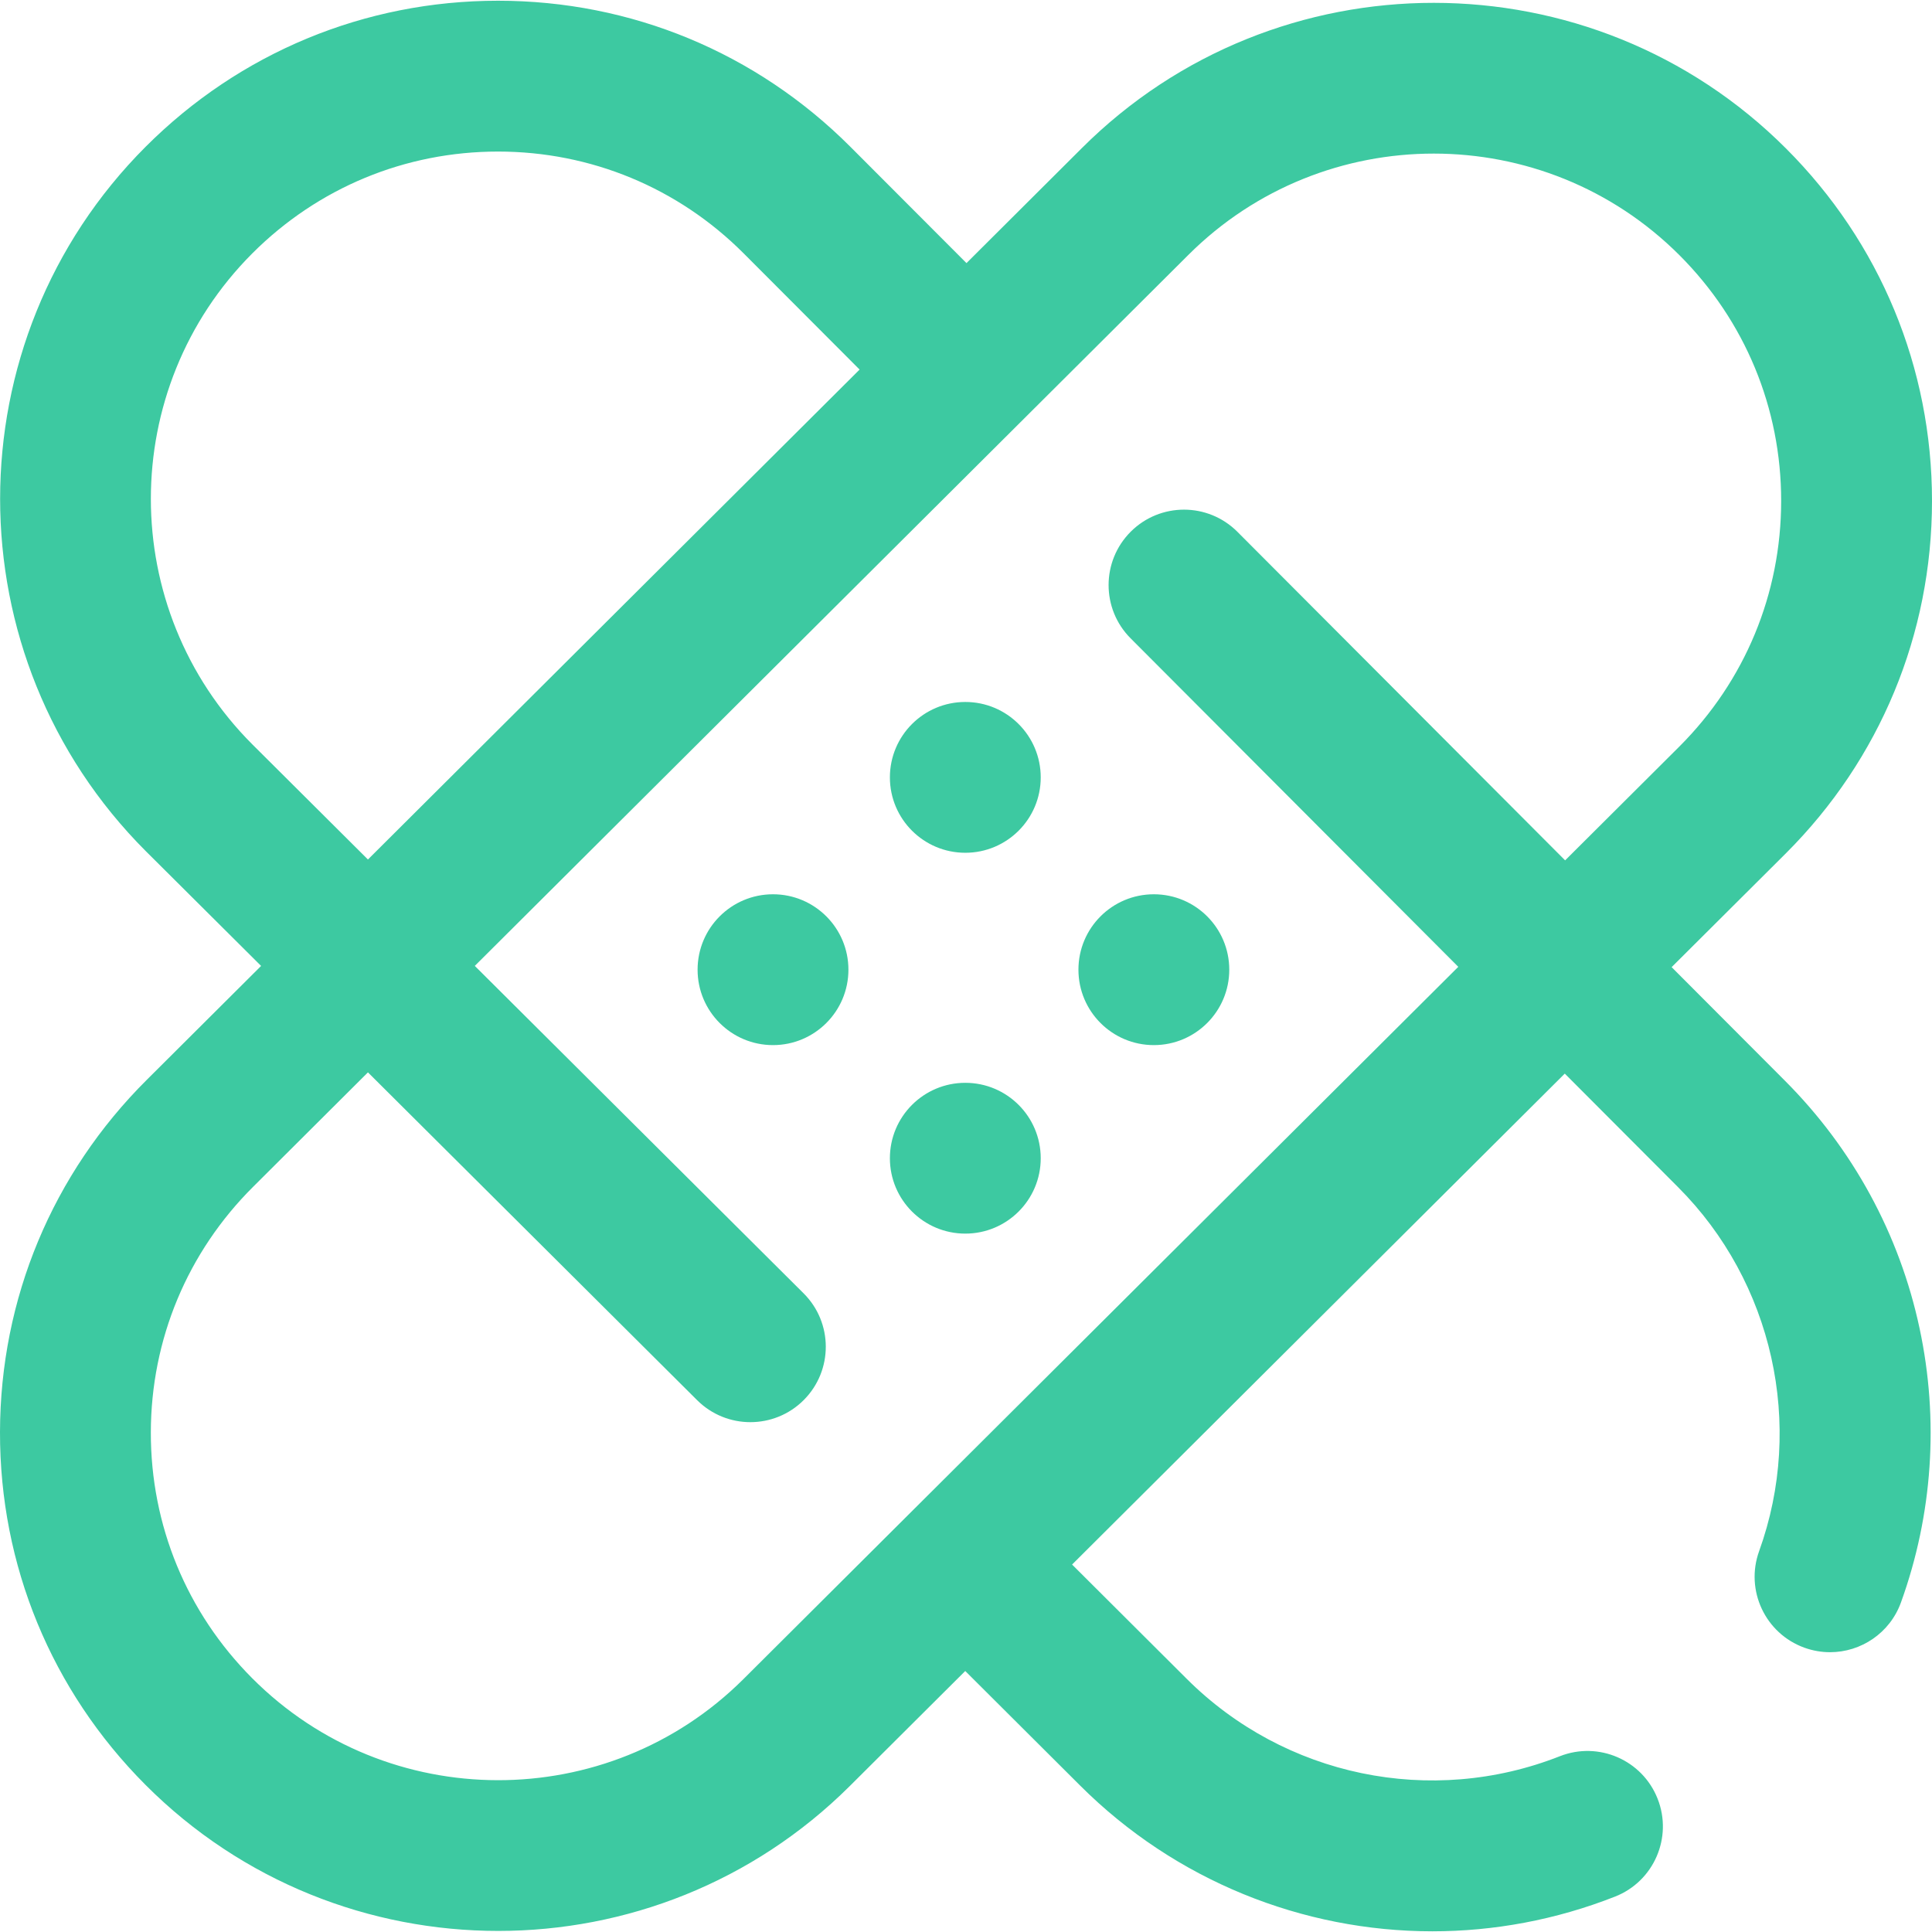 <svg width="56" height="56" viewBox="0 0 56 56" fill="none" xmlns="http://www.w3.org/2000/svg">
<path d="M51.731 31.319L48.453 28.033L51.764 24.735C54.494 22.008 55.999 18.381 56 14.521C56.001 10.662 54.499 7.034 51.77 4.305C46.143 -1.322 36.984 -1.325 31.355 4.296L28.014 7.626L24.65 4.256C21.923 1.526 18.297 0.022 14.438 0.021C14.437 0.021 14.436 0.021 14.435 0.021C10.578 0.021 6.951 1.524 4.224 4.251C-1.404 9.88 -1.404 19.039 4.227 24.672L7.568 27.998L4.255 31.299C1.519 34.021 0.008 37.647 3.00223e-05 41.507C-0.008 45.367 1.489 48.998 4.214 51.732C7.03 54.556 10.735 55.969 14.441 55.969C18.128 55.969 21.816 54.57 24.629 51.772L27.978 48.435L31.306 51.753C34.068 54.511 37.759 55.98 41.519 55.98C43.299 55.98 45.095 55.65 46.815 54.973C47.938 54.531 48.49 53.261 48.047 52.138C47.605 51.015 46.336 50.463 45.213 50.905C41.48 52.375 37.234 51.494 34.394 48.658L31.075 45.349L45.356 31.119L48.637 34.408C51.388 37.159 52.311 41.301 50.989 44.961C50.579 46.097 51.167 47.35 52.303 47.76C52.548 47.848 52.799 47.89 53.045 47.89C53.94 47.89 54.78 47.336 55.101 46.446C56.02 43.901 56.206 41.155 55.64 38.504C55.059 35.78 53.706 33.294 51.731 31.319ZM7.315 21.577C3.392 17.652 3.392 11.267 7.316 7.342C9.217 5.441 11.745 4.393 14.435 4.393H14.437C17.127 4.394 19.656 5.442 21.556 7.345L24.916 10.712L10.665 24.913L7.315 21.577ZM21.544 48.674C17.612 52.586 11.227 52.574 7.311 48.645C5.41 46.739 4.367 44.207 4.372 41.516C4.377 38.824 5.431 36.296 7.34 34.397L10.665 31.083L20.207 40.585C20.634 41.01 21.192 41.222 21.75 41.222C22.311 41.222 22.872 41.008 23.299 40.579C24.151 39.723 24.148 38.339 23.292 37.487L13.762 27.997L34.443 7.391C36.405 5.432 38.982 4.452 41.559 4.452C44.137 4.452 46.716 5.434 48.679 7.396C50.582 9.299 51.629 11.829 51.628 14.52C51.627 17.211 50.578 19.74 48.676 21.64L45.366 24.938L35.867 15.415C35.014 14.56 33.63 14.558 32.775 15.411C31.921 16.264 31.919 17.648 32.771 18.502L42.269 28.024L21.544 48.674ZM30.166 22.533C30.166 23.74 29.187 24.718 27.98 24.718C26.773 24.718 25.794 23.74 25.794 22.533C25.794 21.325 26.773 20.347 27.98 20.347C29.187 20.347 30.166 21.325 30.166 22.533ZM30.166 33.572C30.166 34.779 29.187 35.757 27.98 35.757C26.773 35.757 25.794 34.779 25.794 33.572C25.794 32.364 26.773 31.386 27.98 31.386C29.187 31.386 30.166 32.364 30.166 33.572ZM24.592 28.107C24.592 29.314 23.613 30.293 22.406 30.293C21.198 30.293 20.22 29.314 20.22 28.107C20.22 26.899 21.198 25.921 22.406 25.921C23.613 25.921 24.592 26.899 24.592 28.107ZM33.445 25.921C34.652 25.921 35.631 26.899 35.631 28.107C35.631 29.314 34.652 30.293 33.445 30.293C32.237 30.293 31.259 29.314 31.259 28.107C31.259 26.899 32.237 25.921 33.445 25.921Z" fill="#3DC9A1"/>
</svg>
